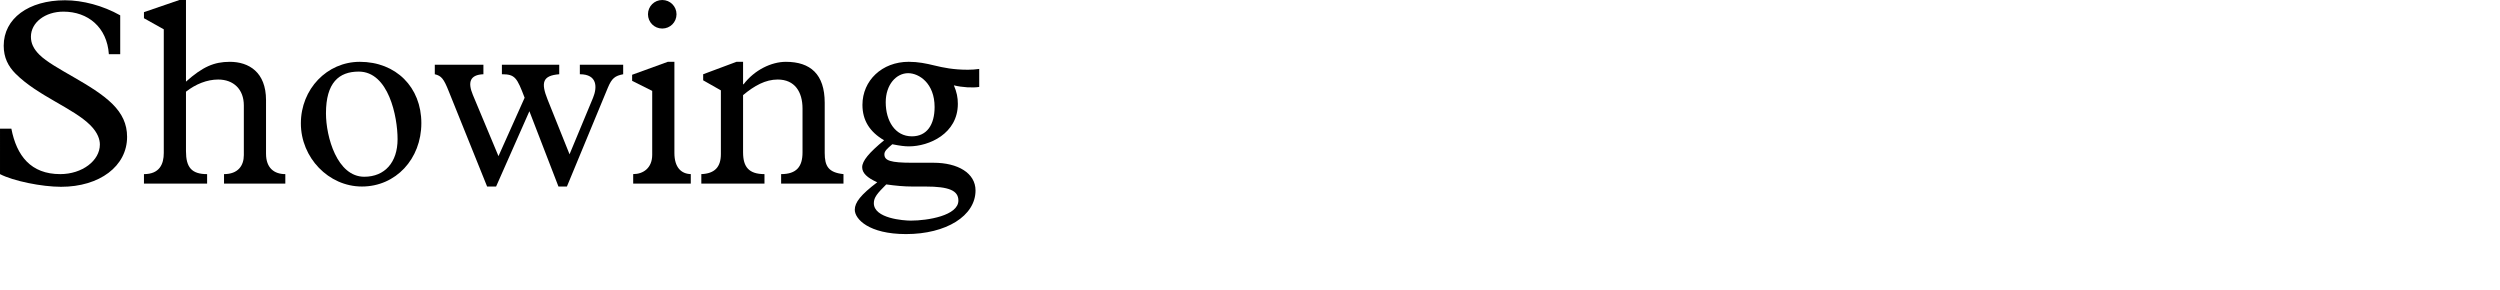 <?xml version="1.0" encoding="utf-8"?>
<!-- Generator: Adobe Illustrator 16.0.4, SVG Export Plug-In . SVG Version: 6.00 Build 0)  -->
<!DOCTYPE svg PUBLIC "-//W3C//DTD SVG 1.1//EN" "http://www.w3.org/Graphics/SVG/1.1/DTD/svg11.dtd">
<svg version="1.1" id="Ebene_1" xmlns="http://www.w3.org/2000/svg" xmlns:xlink="http://www.w3.org/1999/xlink" x="0px" y="0px"
	 width="293.385px" height="34.016px" viewBox="0 0 293.385 34.016" enable-background="new 0 0 293.385 34.016"
	 xml:space="preserve">
<g id="Ebene_1_6_">
	<g id="Ebene_1_5_">
		<g id="Ebene_1_4_">
			<g id="Ebene_1_3_">
				<g id="Ebene_1_2_">
					<g id="Ebene_1_1_">
						<g id="Ebene_3">
						</g>
					</g>
				</g>
			</g>
		</g>
	</g>
</g>
<g>
	<path d="M0,15.1h1.333c0.62,3.193,2.294,5.333,5.736,5.333c2.574,0,4.651-1.581,4.651-3.473c0-0.558-0.217-1.364-1.116-2.264
		c-2.016-2.015-6.17-3.441-8.775-6.046C0.962,7.782,0.435,6.759,0.435,5.364c0-3.193,2.914-5.332,7.193-5.332
		c2.077,0,4.434,0.619,6.48,1.767v4.558h-1.333c-0.217-3.162-2.449-4.991-5.333-4.991c-2.139,0-3.813,1.271-3.813,2.945
		c0,0.775,0.31,1.427,0.992,2.108c1.644,1.644,6.263,3.473,8.589,5.798c1.116,1.116,1.705,2.325,1.705,3.845
		c0,3.441-3.225,5.86-7.751,5.86c-2.263,0-5.612-0.683-7.163-1.488V15.1z"/>
	<path d="M31.22,18.045c0,1.675,0.961,2.388,2.264,2.388v1.116H26.29v-1.116c1.643,0,2.325-0.992,2.325-2.232v-5.829
		c0-1.892-1.209-3.039-3.008-3.039c-1.302,0-2.635,0.527-3.782,1.427v6.977c0,1.892,0.651,2.697,2.48,2.697v1.116h-7.411v-1.116
		c1.83,0,2.326-1.179,2.326-2.48V3.442l-2.326-1.303V1.426L21.05,0h0.775v9.58c1.953-1.736,3.286-2.325,5.146-2.325
		c2.232,0,4.248,1.21,4.248,4.496V18.045z"/>
	<path d="M42.223,7.255c4.248,0,7.224,2.977,7.224,7.193s-3.007,7.441-6.976,7.441c-3.907,0-7.163-3.38-7.163-7.41
		S38.379,7.255,42.223,7.255z M42.75,20.742c2.419,0,3.907-1.705,3.907-4.402c0-2.666-1.055-7.938-4.558-7.938
		c-2.326,0-3.845,1.303-3.845,4.898C38.255,16.061,39.557,20.742,42.75,20.742z"/>
	<path d="M58.498,18.324l3.069-6.853c-0.899-2.356-1.116-2.759-2.667-2.759V7.596h6.728v1.117c-1.953,0.154-2.17,0.961-1.364,2.977
		l2.574,6.418l2.759-6.636c0.496-1.209,0.527-2.759-1.55-2.759V7.596h5.085v1.117c-0.961,0.186-1.333,0.465-1.799,1.581
		L66.529,21.89h-0.992l-3.411-8.837l-3.907,8.837h-1.054l-4.496-11.162c-0.589-1.488-0.868-1.829-1.644-2.015V7.596h5.705v1.117
		c-1.581,0.062-1.86,0.93-1.24,2.418L58.498,18.324z"/>
	<path d="M76.539,10.666l-2.356-1.179V8.775l4.186-1.52h0.775v10.697c0,1.705,0.806,2.449,1.922,2.48v1.116h-6.759v-1.116
		c1.178,0,2.232-0.713,2.232-2.264V10.666z M77.717,0c0.93,0,1.674,0.744,1.674,1.674c0,0.931-0.744,1.675-1.674,1.675
		s-1.674-0.744-1.674-1.675C76.043,0.744,76.787,0,77.717,0z"/>
	<path d="M87.203,17.891c0,1.705,0.682,2.542,2.511,2.542v1.116h-7.411v-1.116c1.551-0.062,2.295-0.806,2.295-2.356v-7.473
		l-2.078-1.178V8.713l3.907-1.458h0.775v2.636h0.062c1.271-1.674,3.256-2.636,4.961-2.636c2.884,0,4.558,1.458,4.558,4.806v5.892
		c0,1.55,0.434,2.294,2.202,2.48v1.116h-7.317v-1.116c1.798,0,2.511-0.868,2.511-2.542v-5.147c0-1.953-0.899-3.411-2.915-3.411
		c-1.426,0-2.729,0.714-4.062,1.83V17.891z"/>
	<path d="M114.919,10.201c-0.744,0.123-1.984,0.062-2.977-0.187c0.341,0.806,0.465,1.427,0.465,2.171
		c0,3.503-3.379,4.991-5.736,4.991c-0.496,0-1.023-0.062-1.954-0.248c-0.62,0.527-0.93,0.807-0.93,1.179
		c0,0.744,0.713,0.992,3.286,0.992h2.48c2.853,0,4.93,1.209,4.93,3.256c0,2.977-3.442,5.115-8.155,5.115
		c-4.372,0-6.015-1.768-6.015-2.853c0-0.868,0.713-1.767,2.635-3.225c-1.178-0.526-1.767-1.085-1.767-1.767
		c0-0.744,0.806-1.706,2.573-3.163c-1.705-0.992-2.542-2.356-2.542-4.155c0-2.852,2.294-5.054,5.426-5.054
		c1.116,0,2.015,0.187,3.038,0.435c1.023,0.248,2.202,0.496,3.907,0.496c0.558,0,0.806-0.031,1.333-0.094V10.201z M107.074,21.89
		c-0.992,0-1.953-0.093-3.069-0.248c-1.054,1.055-1.457,1.52-1.457,2.202c0,1.798,3.503,2.046,4.341,2.046
		c1.984,0,5.581-0.589,5.581-2.356c0-1.178-1.116-1.644-3.845-1.644H107.074z M107.013,15.999c1.767,0,2.666-1.364,2.666-3.442
		c0-2.79-1.829-3.969-3.101-3.969c-1.395,0-2.635,1.334-2.635,3.411C103.943,14.17,105.029,15.999,107.013,15.999z"/>
</g>
</svg>
